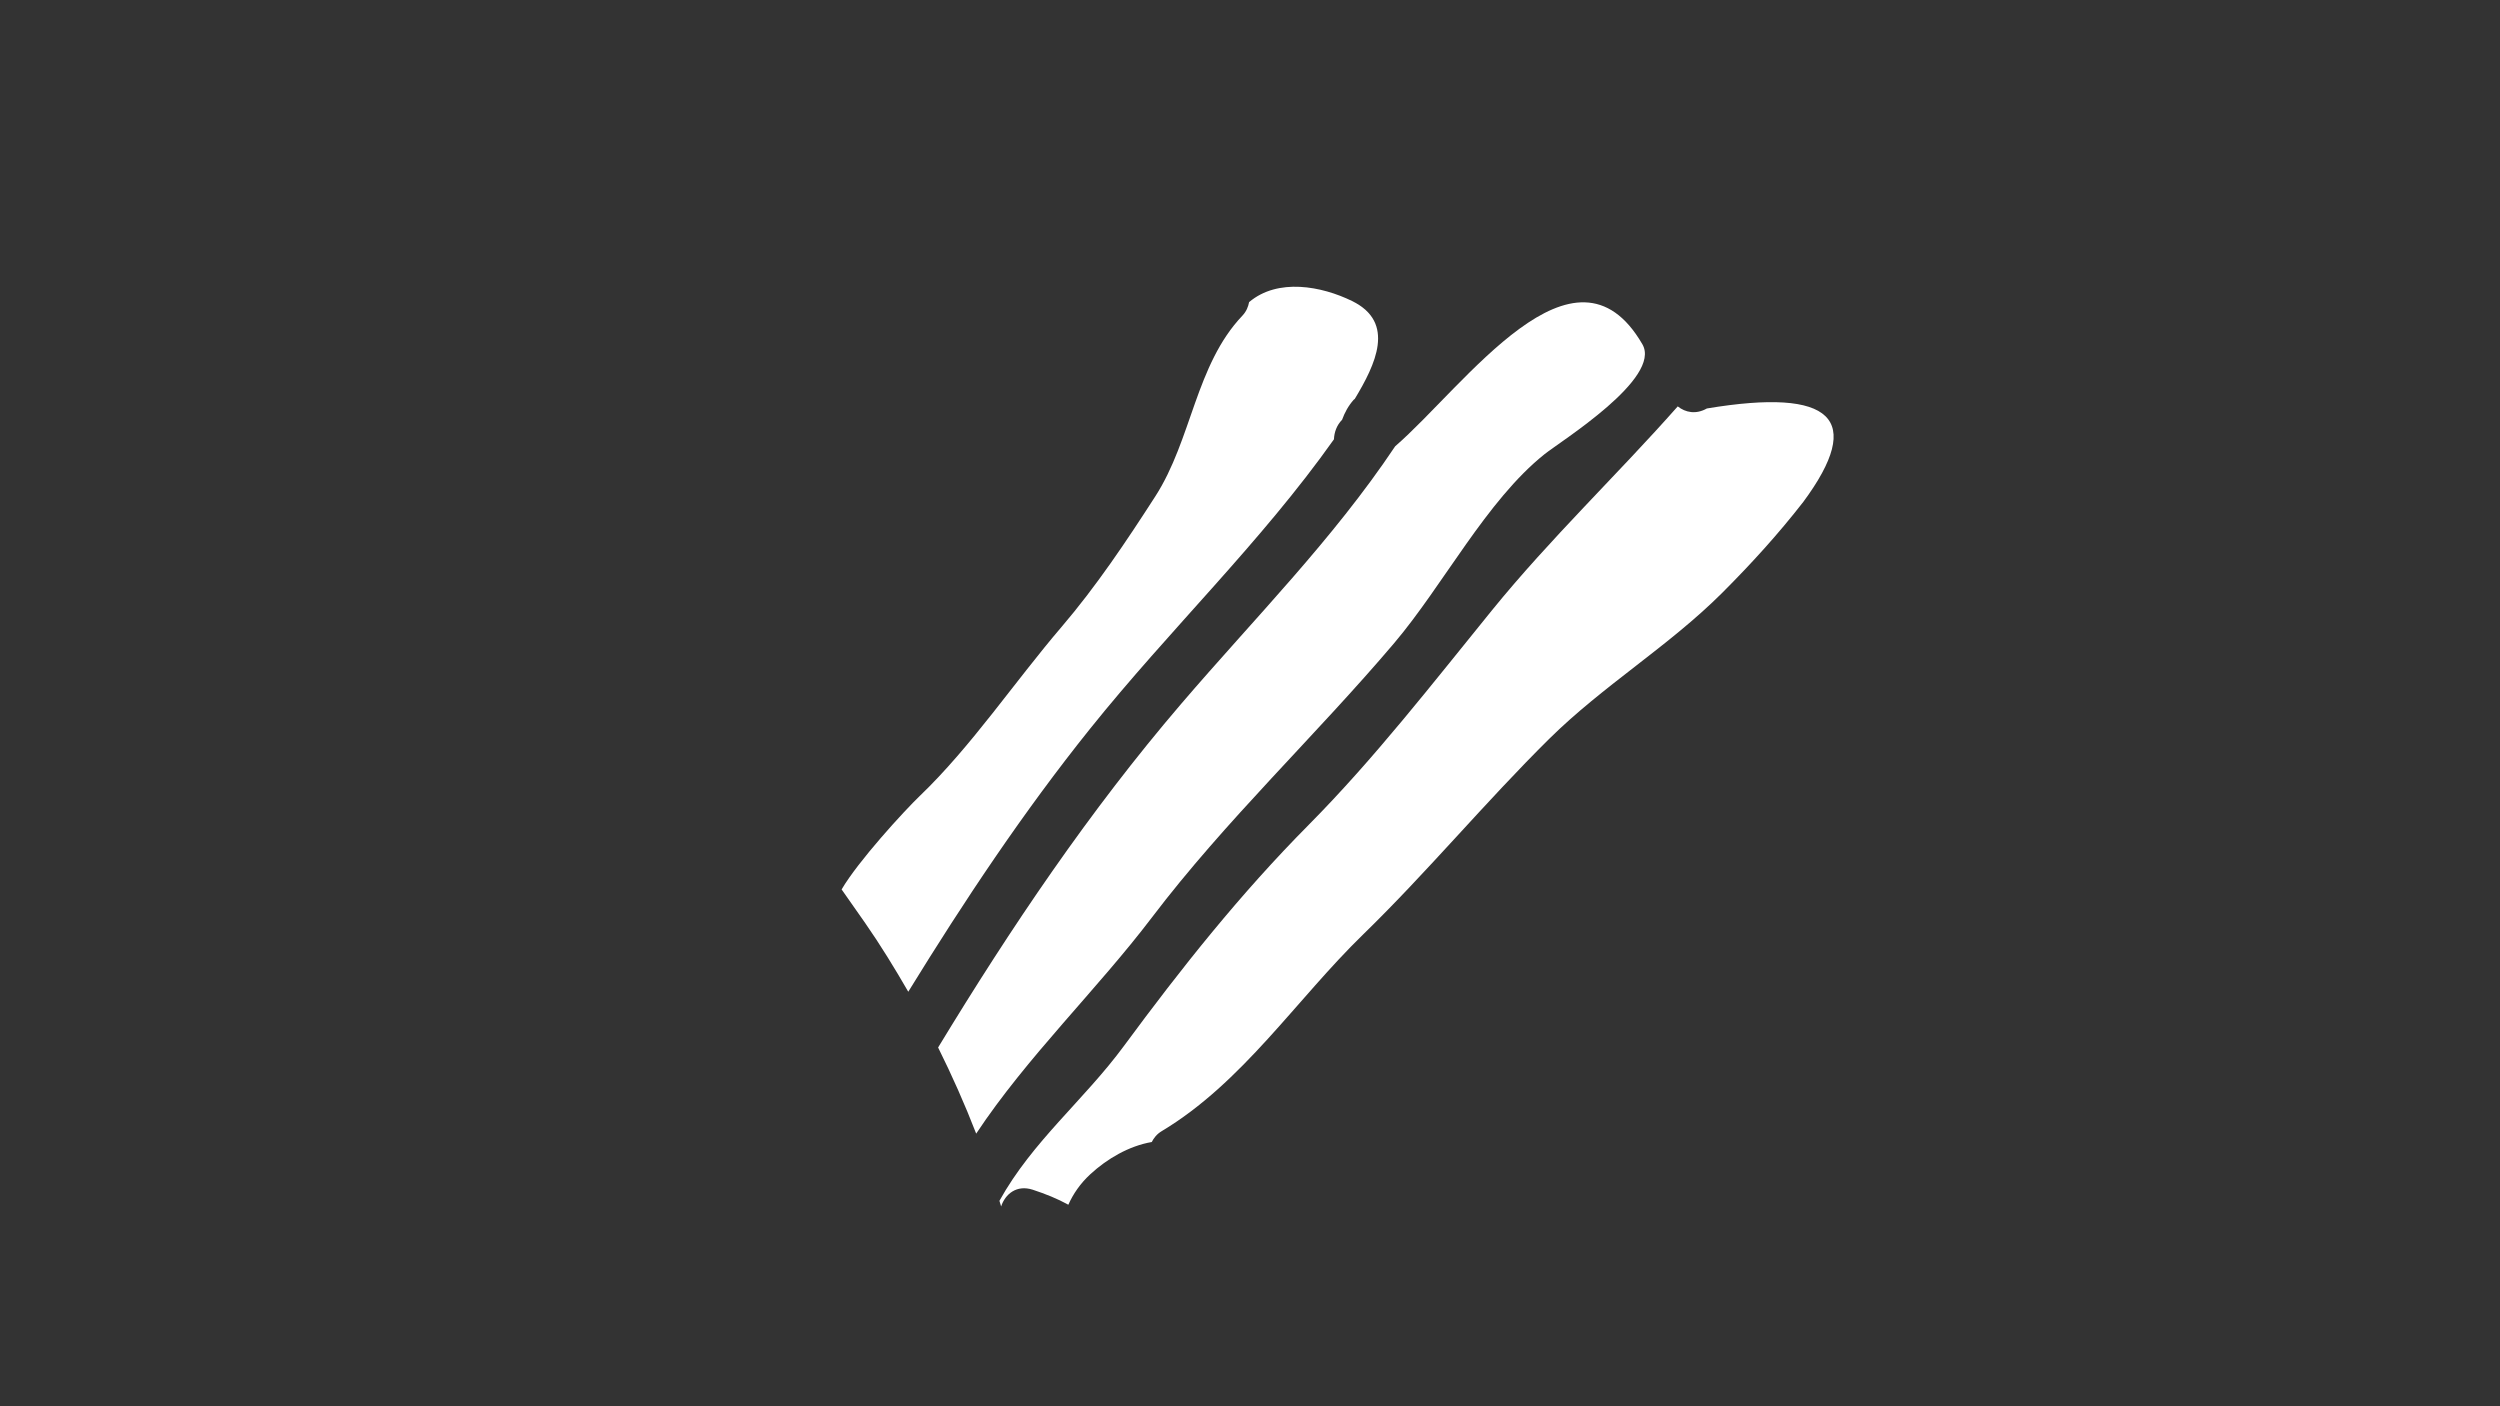 <?xml version="1.0" encoding="UTF-8"?> <svg xmlns="http://www.w3.org/2000/svg" id="Layer_1" viewBox="0 0 1920 1080"><rect x="0" y="0" width="1920" height="1080" fill="#333333" stroke="none"/><defs><style>.cls-1{fill:#fff;}</style></defs><path class="cls-1" d="M1005.1,633.47c-52.4,52.82-97.76,109.91-141.87,169.76-30.85,41.87-70.27,73.18-95.67,119.01,.45,1.45,.9,2.87,1.31,4.32,3.13-9.55,11.93-16.88,24.32-12.84,9.86,3.25,18.79,6.82,27.29,11.51,3.75-8.32,9.08-16.24,16.99-23.52,12.74-11.72,29.54-21.63,47.08-24.64,1.6-3.12,3.84-6.06,7.59-8.32,62.28-37.35,103.43-101.18,154.62-150.97,49.8-48.49,93.89-101.77,143.04-150.35,41.36-40.89,91.93-71.23,132.98-112.26,22.27-22.29,42.78-44.83,62.14-69.7,47.3-63.94,22.6-87.87-74.04-71.77-8.44,4.79-16.51,3.07-22.37-1.6-46.83,52.98-97.72,101.25-142.69,156.6-45.13,55.55-90.36,113.97-140.74,164.77"></path><path class="cls-1" d="M720.46,804.46c10.71,21.57,20.53,43.62,29.25,66.17,38.96-58.84,92.97-110.71,135.03-166.12,56.38-74.29,125.54-139.35,185.89-210.48,37.83-44.6,70.87-109.46,115.52-145.17,12.5-10.01,90.39-58.36,75.19-84.49-52.14-89.81-136.29,31.97-189.85,78.38-48.16,72.05-107.72,131.69-164.43,197.9-70.31,82.11-130.6,171.58-186.59,263.81"></path><path class="cls-1" d="M706.69,610.97c-12.43,11.96-47.67,50.45-60.33,72.11,6.45,9.08,12.55,17.82,18.07,25.77,11.75,16.88,22.64,34.65,33.12,52.81,42.92-69.71,88.32-138.01,139.62-201.96,61.04-76.17,131.12-142.94,187.31-222.32,.21-5.43,2.15-10.86,6.24-14.99,2.07-5.62,4.68-10.55,8.92-15.37,.27-.31,.59-.37,.82-.64,15.84-26.3,31.71-58.65-2.07-75.2-23.48-11.49-56.99-17.78-79.02,.8-.02,.02-.04,.02-.05,.02-.69,3.58-2.06,7.13-5.16,10.43-36.04,37.94-38.74,95.09-66.89,138.79-22.17,34.4-45.36,69.13-72.05,100.32-35.67,41.69-69.37,91.87-108.52,129.44"></path></svg> 